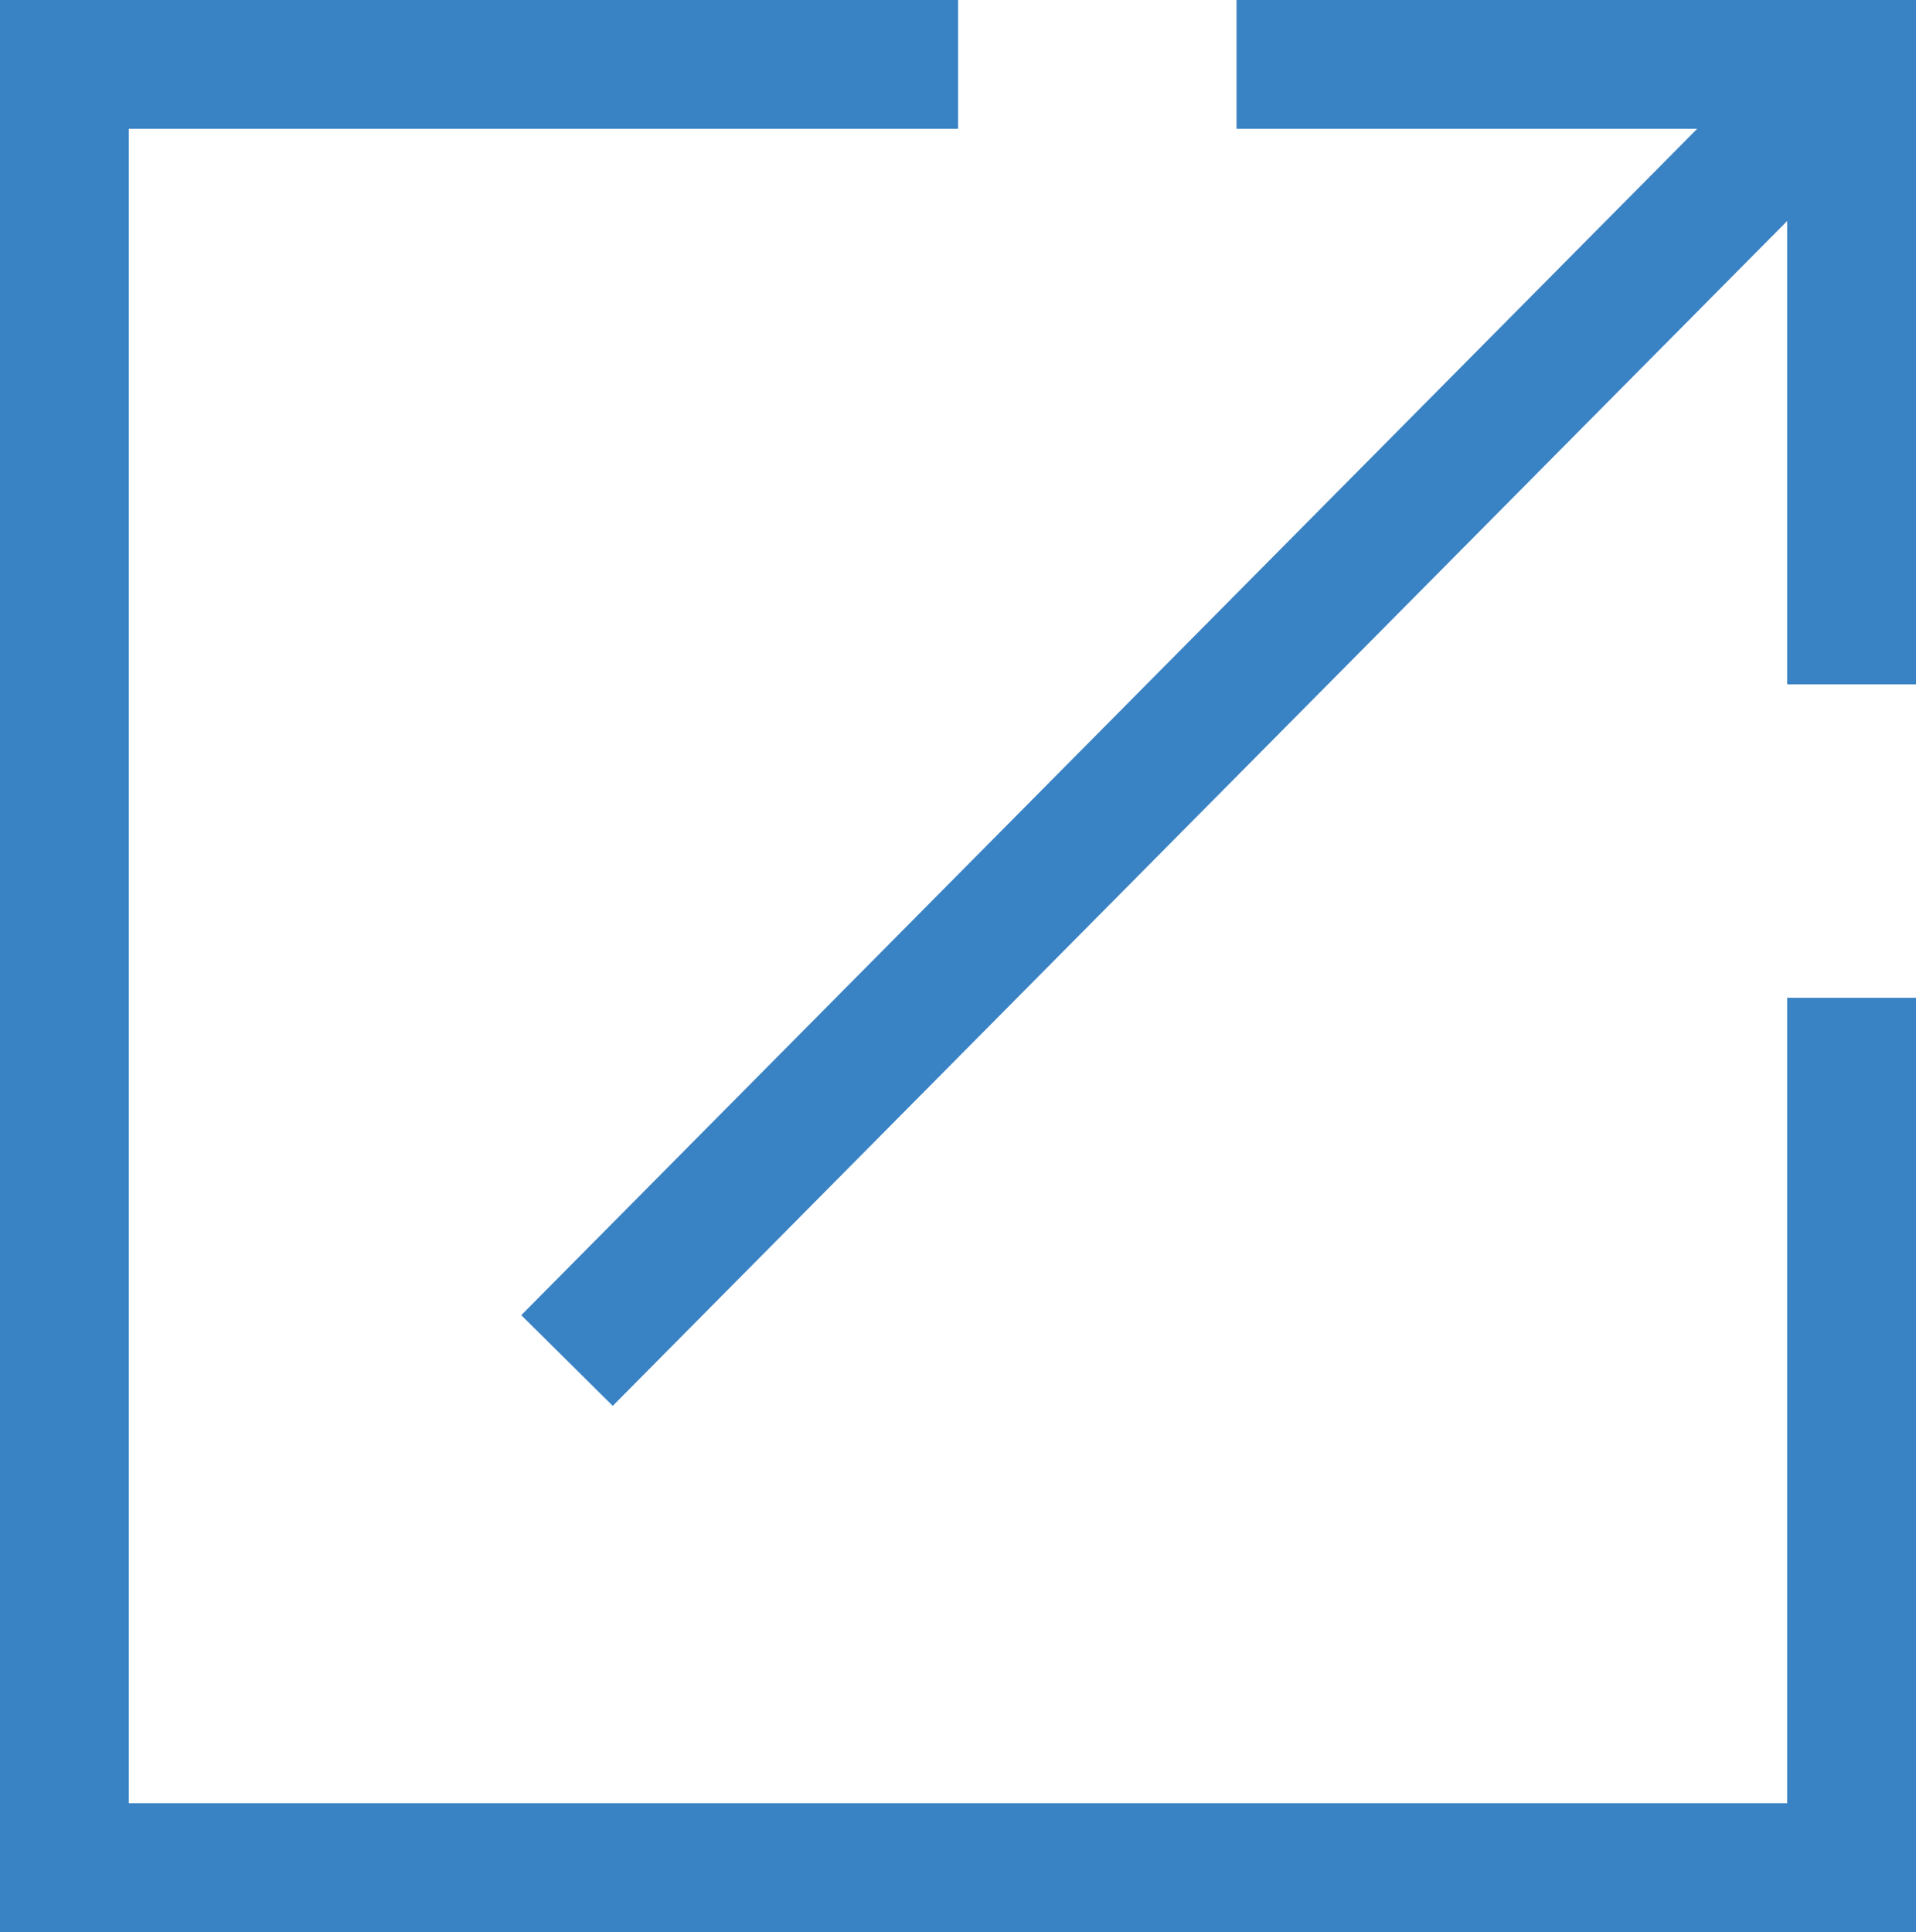 <svg id="link_ico" xmlns="http://www.w3.org/2000/svg" xmlns:xlink="http://www.w3.org/1999/xlink" width="14.875" height="15" viewBox="0 0 14.875 15">
  <defs>
    <clipPath id="clip-path">
      <rect id="長方形_44" data-name="長方形 44" width="14.875" height="15" fill="none" stroke="#3982c4" stroke-width="1"/>
    </clipPath>
  </defs>
  <g id="グループ_52" data-name="グループ 52" clip-path="url(#clip-path)">
    <path id="パス_105" data-name="パス 105" d="M7.438.5H.5v14H14.375V7.747" fill="none" stroke="#3982c4" stroke-width="1"/>
    <path id="パス_106" data-name="パス 106" d="M14.375,5.313V.5H9.6" fill="none" stroke="#3982c4" stroke-width="1"/>
    <line id="線_12" data-name="線 12" y1="9.933" x2="9.845" transform="translate(4.402 0.63)" fill="none" stroke="#3982c4" stroke-width="1"/>
  </g>
</svg>
